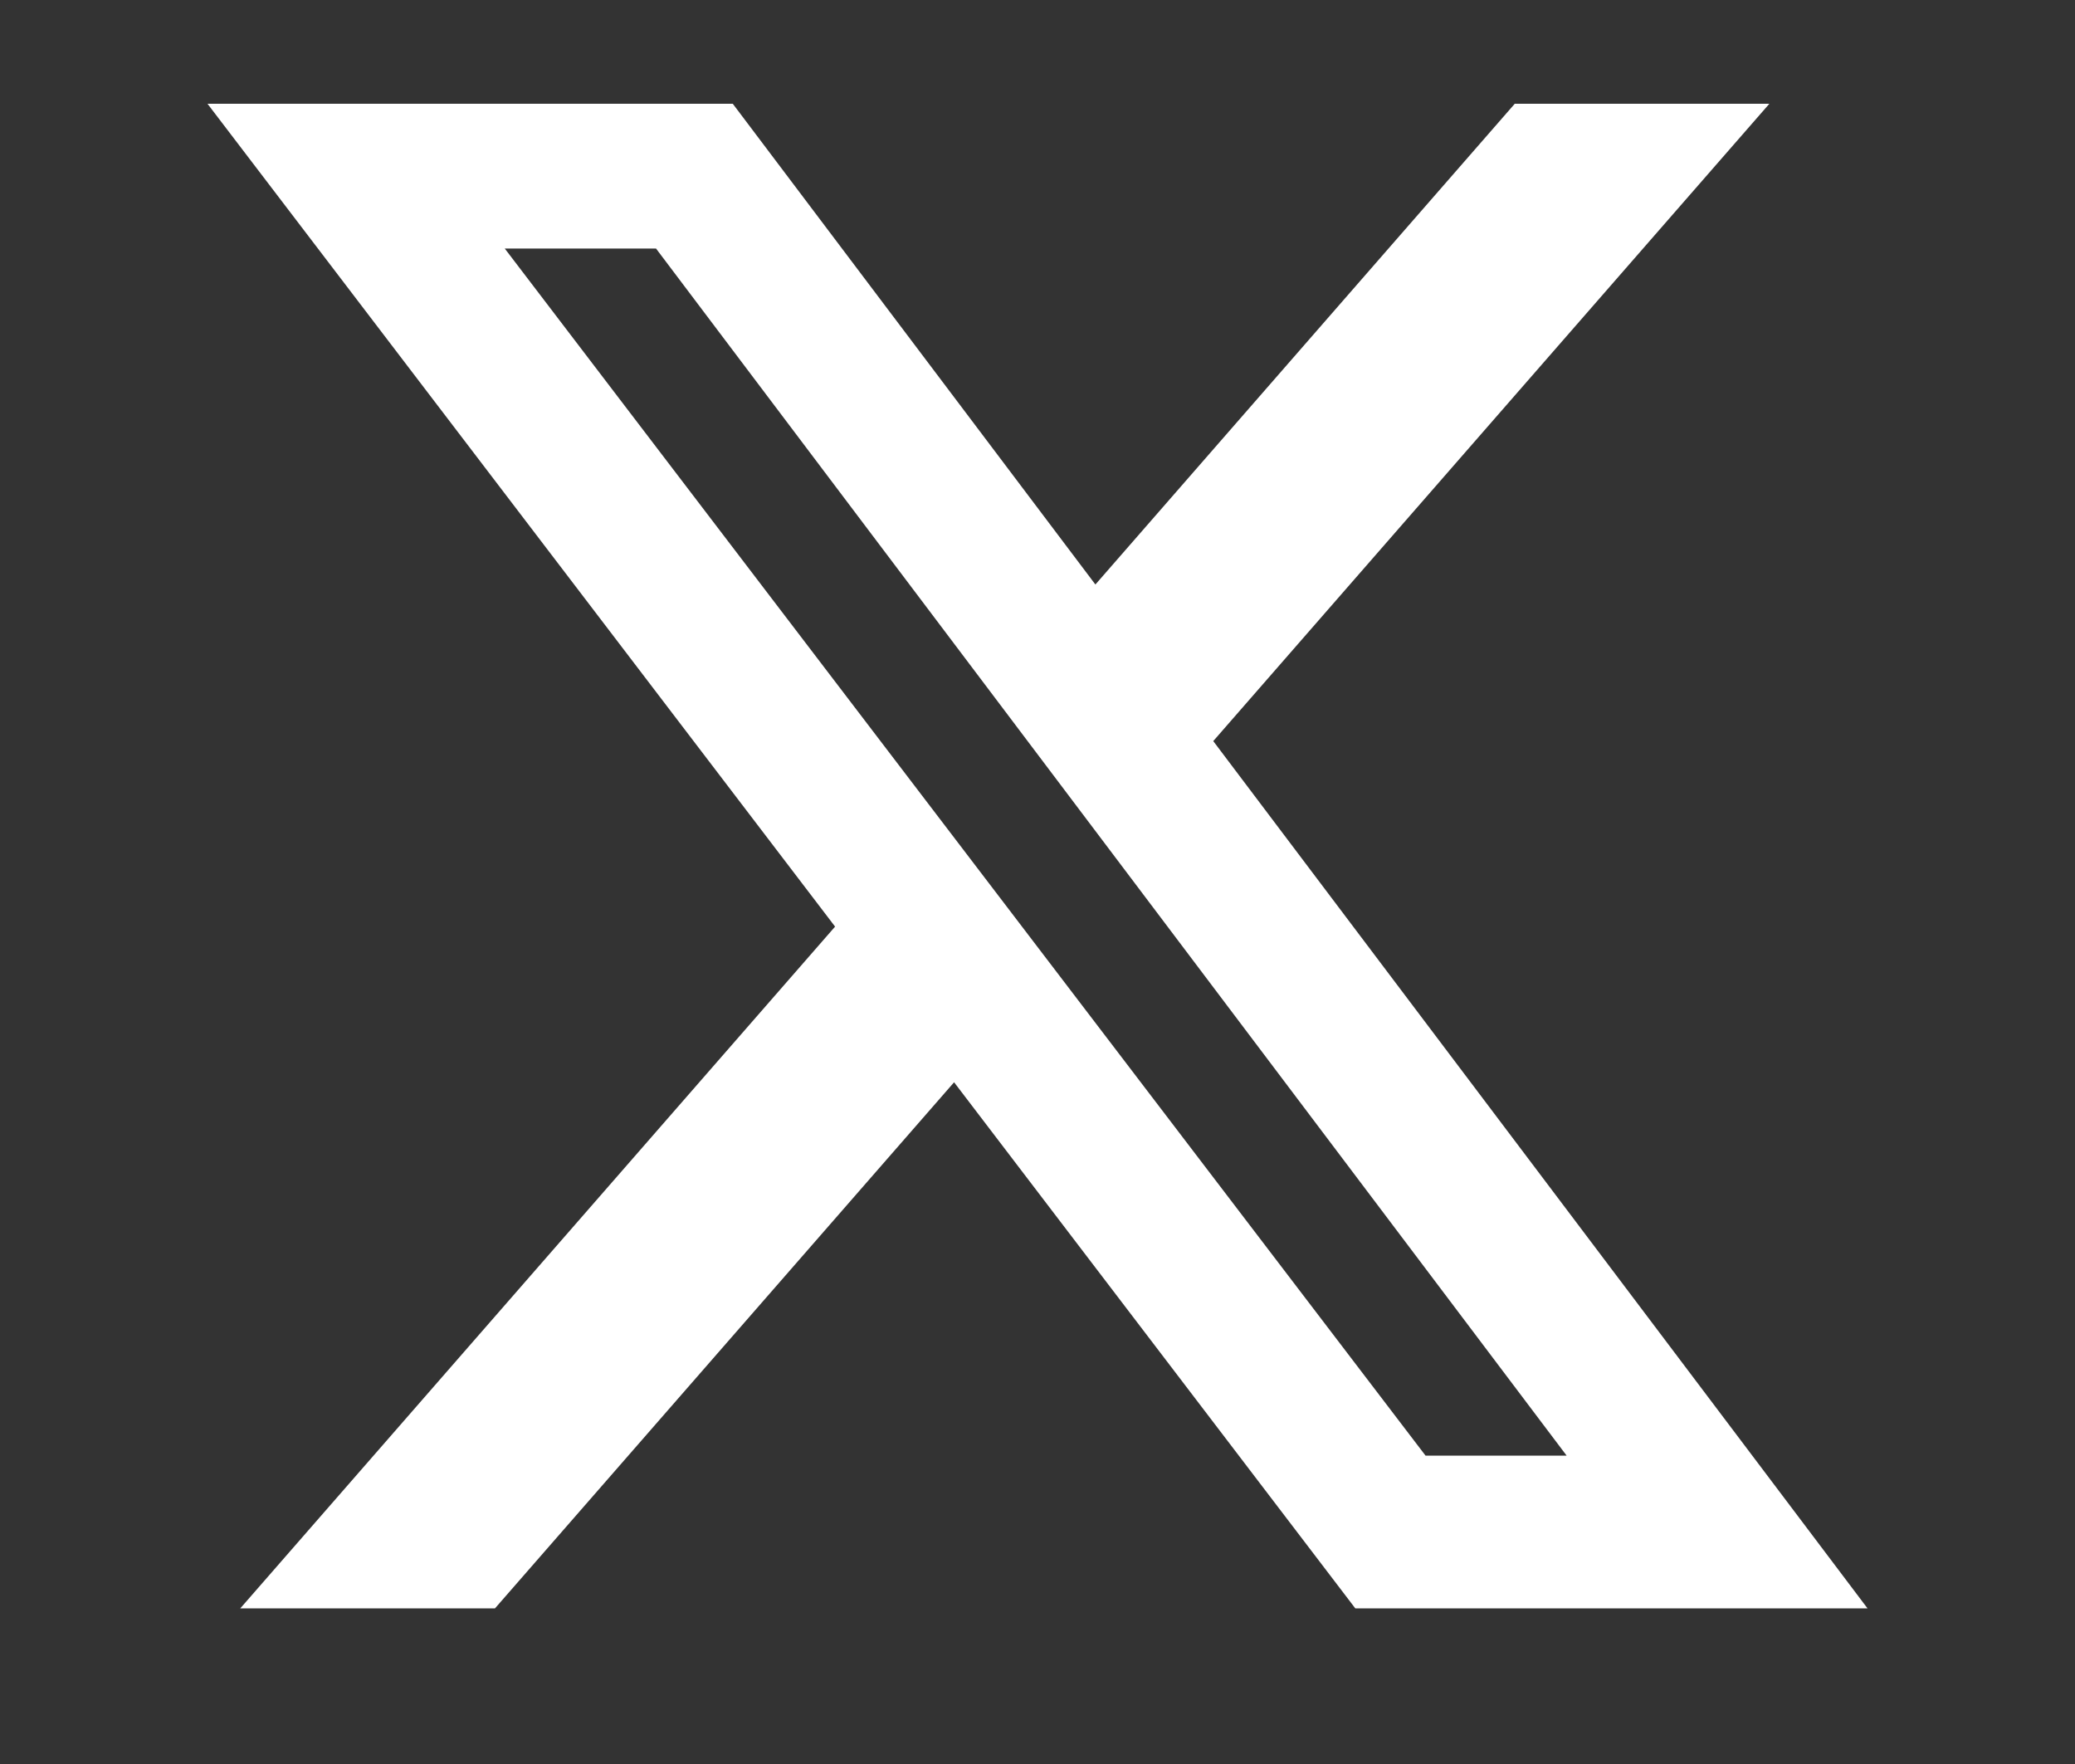 <svg width="20" height="17" viewBox="0 0 20 17" fill="none" xmlns="http://www.w3.org/2000/svg">
<rect x="0" y="0" width="20" height="17" fill="#333333" stroke="none"/>
<path d="M14.6 1H17.054L11.694 7.142L18 15.5H13.063L9.196 10.43L4.771 15.5H2.316L8.049 8.93L2 1H7.063L10.558 5.633L14.6 1ZM13.74 14.028H15.1L6.323 2.395H4.865L13.74 14.028Z" fill="white"/>
</svg>
